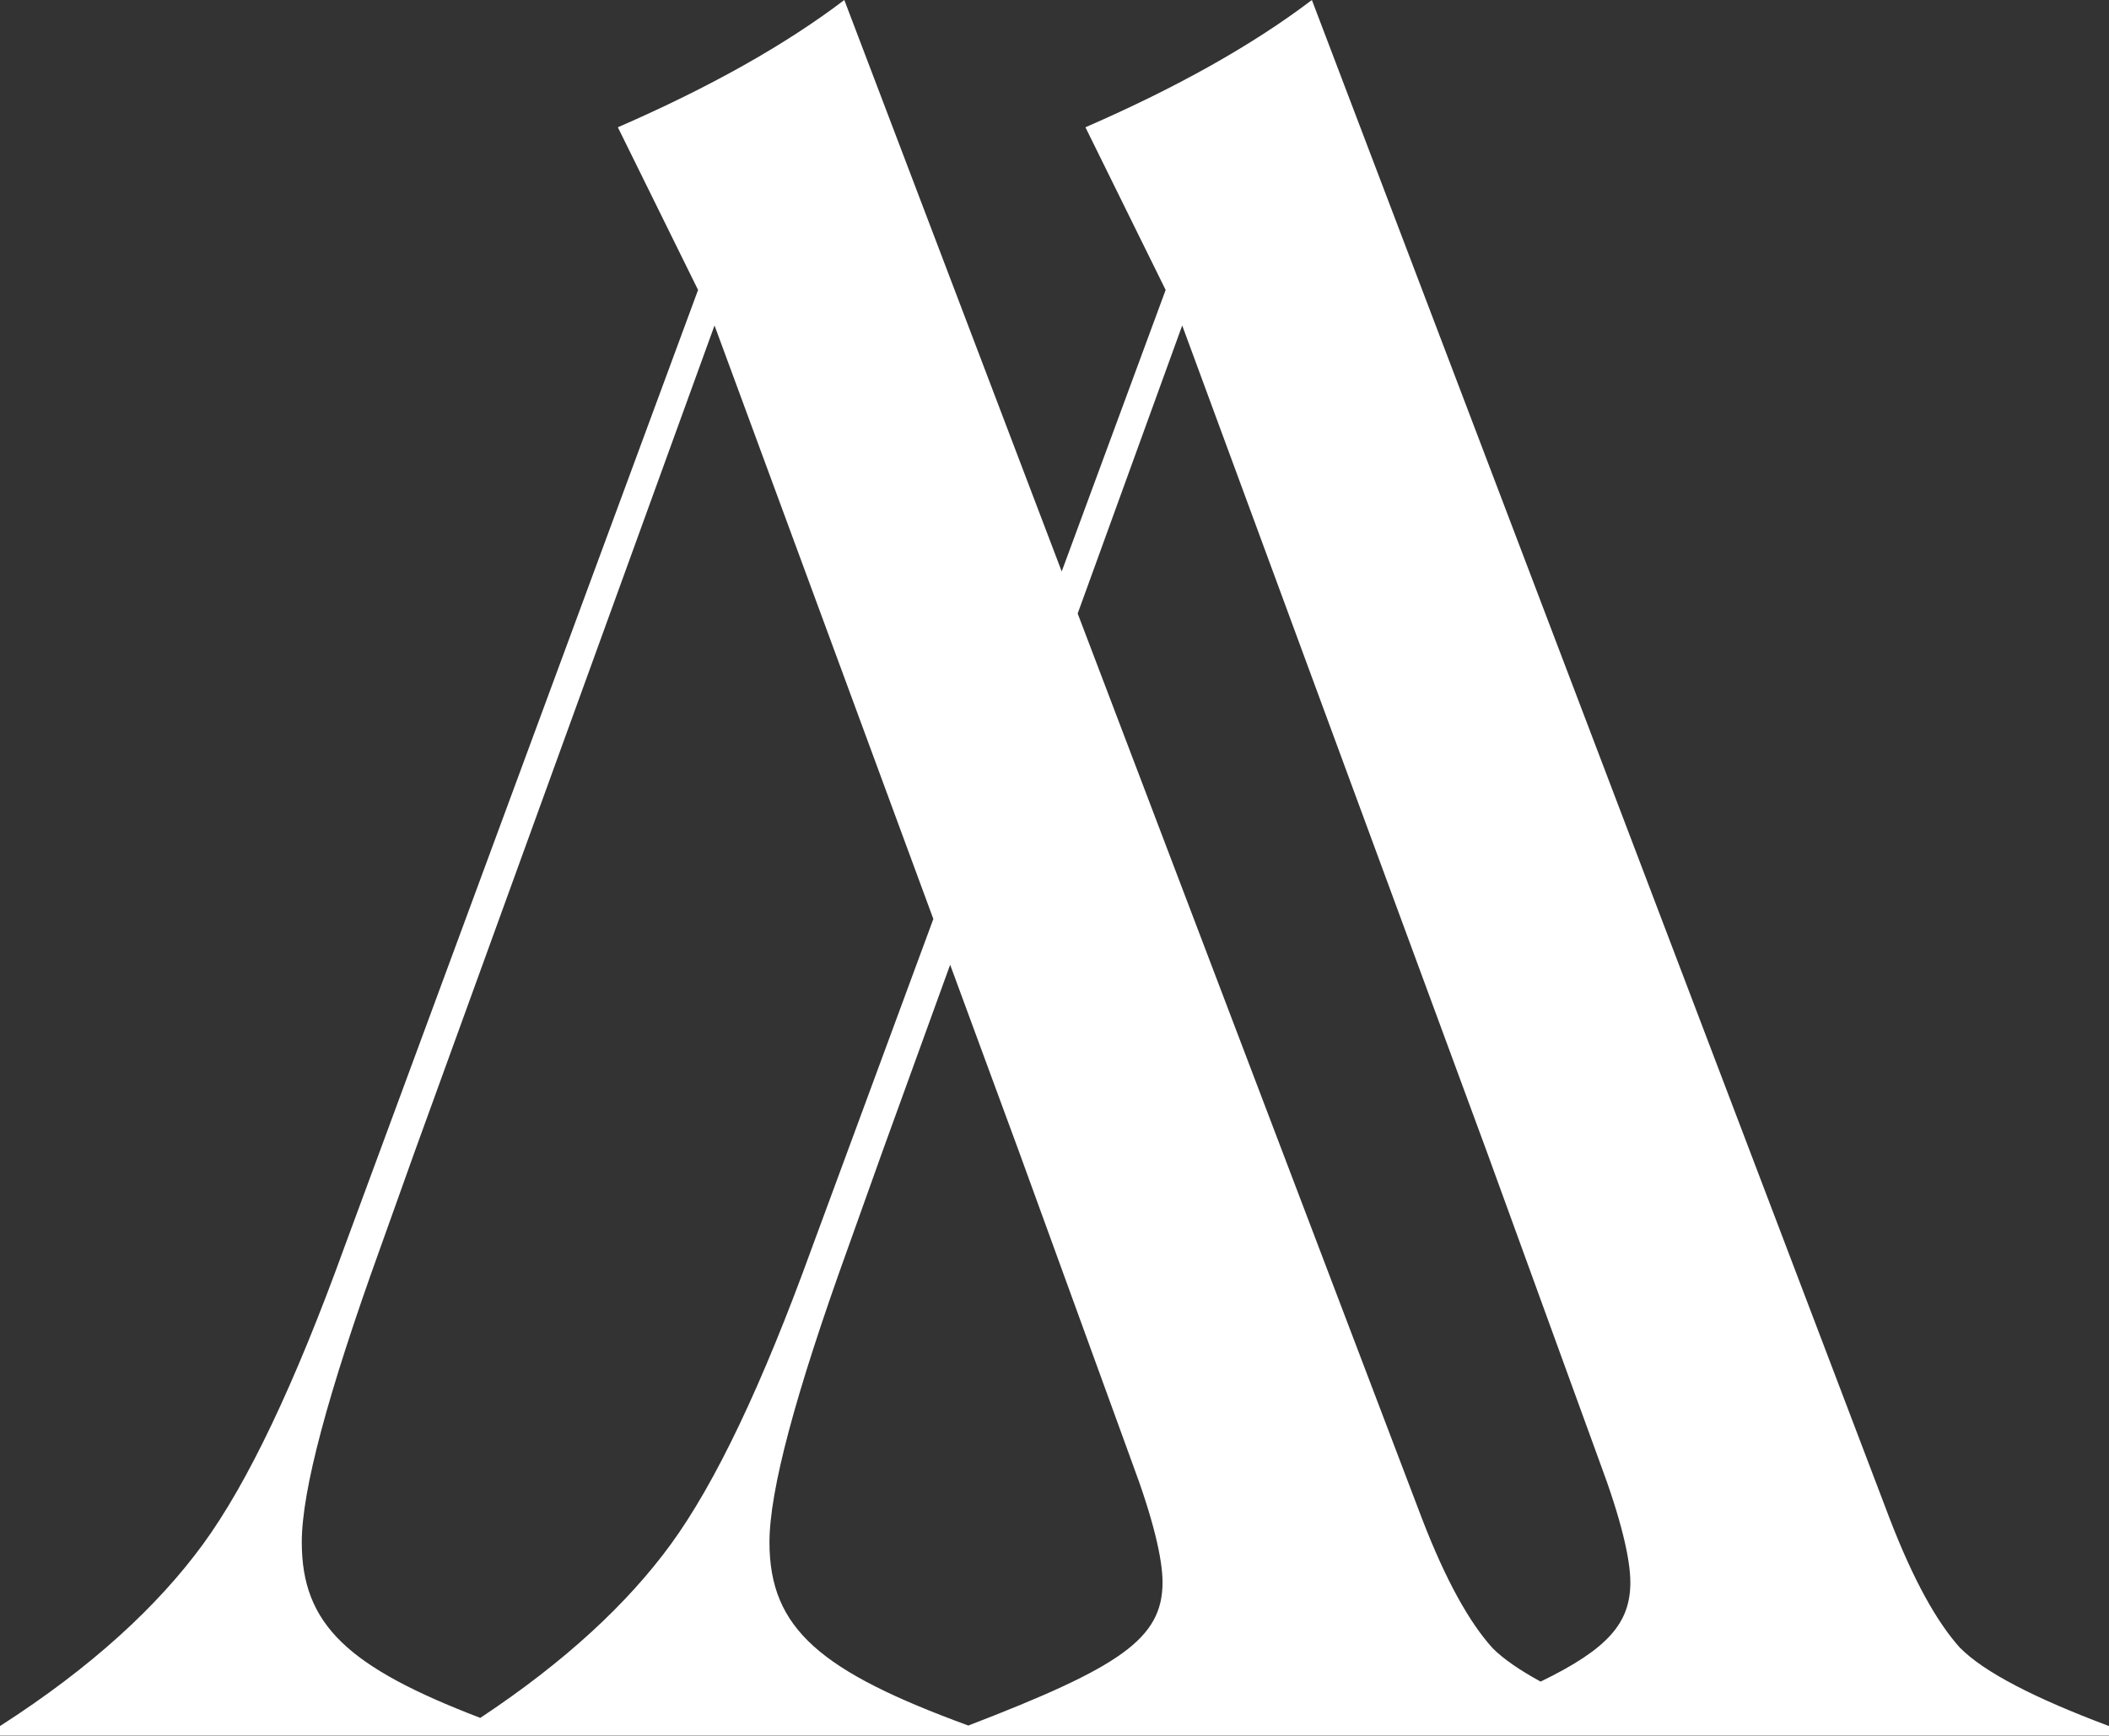 <?xml version="1.0" encoding="UTF-8"?>
<svg id="Layer_2" data-name="Layer 2" xmlns="http://www.w3.org/2000/svg" viewBox="0 0 176.95 145.63">
  <rect x="0" y="0" width="176.95" height="145.63" fill="#333333" stroke="none"/>
  <defs>
    <style>
      .cls-1 {
        fill: #fff;
        stroke-width: 0px;
      }
    </style>
  </defs>
  <g id="Layer_1-2" data-name="Layer 1">
    <path class="cls-1" d="M164.49,138.31c-1.98-2.18-3.96-5.74-5.94-10.88L110.07,0c-4.95,3.76-11.28,7.32-19,10.68l6.73,13.65-8.72,23.62L70.84,0c-4.95,3.76-11.28,7.32-19,10.68l6.73,13.65-29.68,80.33c-4.16,11.48-8.11,19.79-11.87,24.93-3.76,5.14-9.3,10.29-17.02,15.24v.79h176.95v-.79c-6.33-2.37-10.49-4.55-12.46-6.53ZM40.28,144.14c-11.03-4.23-14.96-7.79-14.96-14.73,0-4.35,2.18-12.47,6.53-24.54l2.97-8.31L59.95,27.31l18.36,49.8-10.18,27.57c-4.16,11.48-8.11,19.79-11.87,24.93-3.58,4.9-8.81,9.8-15.97,14.54ZM81.25,144.79c-12.36-4.53-16.69-8.09-16.69-15.38,0-4.35,2.18-12.47,6.53-24.54l2.97-8.31,5.66-15.61,5.75,15.61,9.5,26.12c1.78,4.75,2.57,8.11,2.57,10.09,0,4.73-3.54,7.11-16.3,12.02ZM119.31,127.43l-28.89-75.95,8.77-24.17,25.53,69.25,9.5,26.12c1.78,4.75,2.57,8.11,2.57,10.09,0,3.38-1.83,5.57-7.53,8.33-1.77-.97-3.12-1.9-4.01-2.79-1.98-2.18-3.96-5.74-5.94-10.88Z"/>
  </g>
</svg>